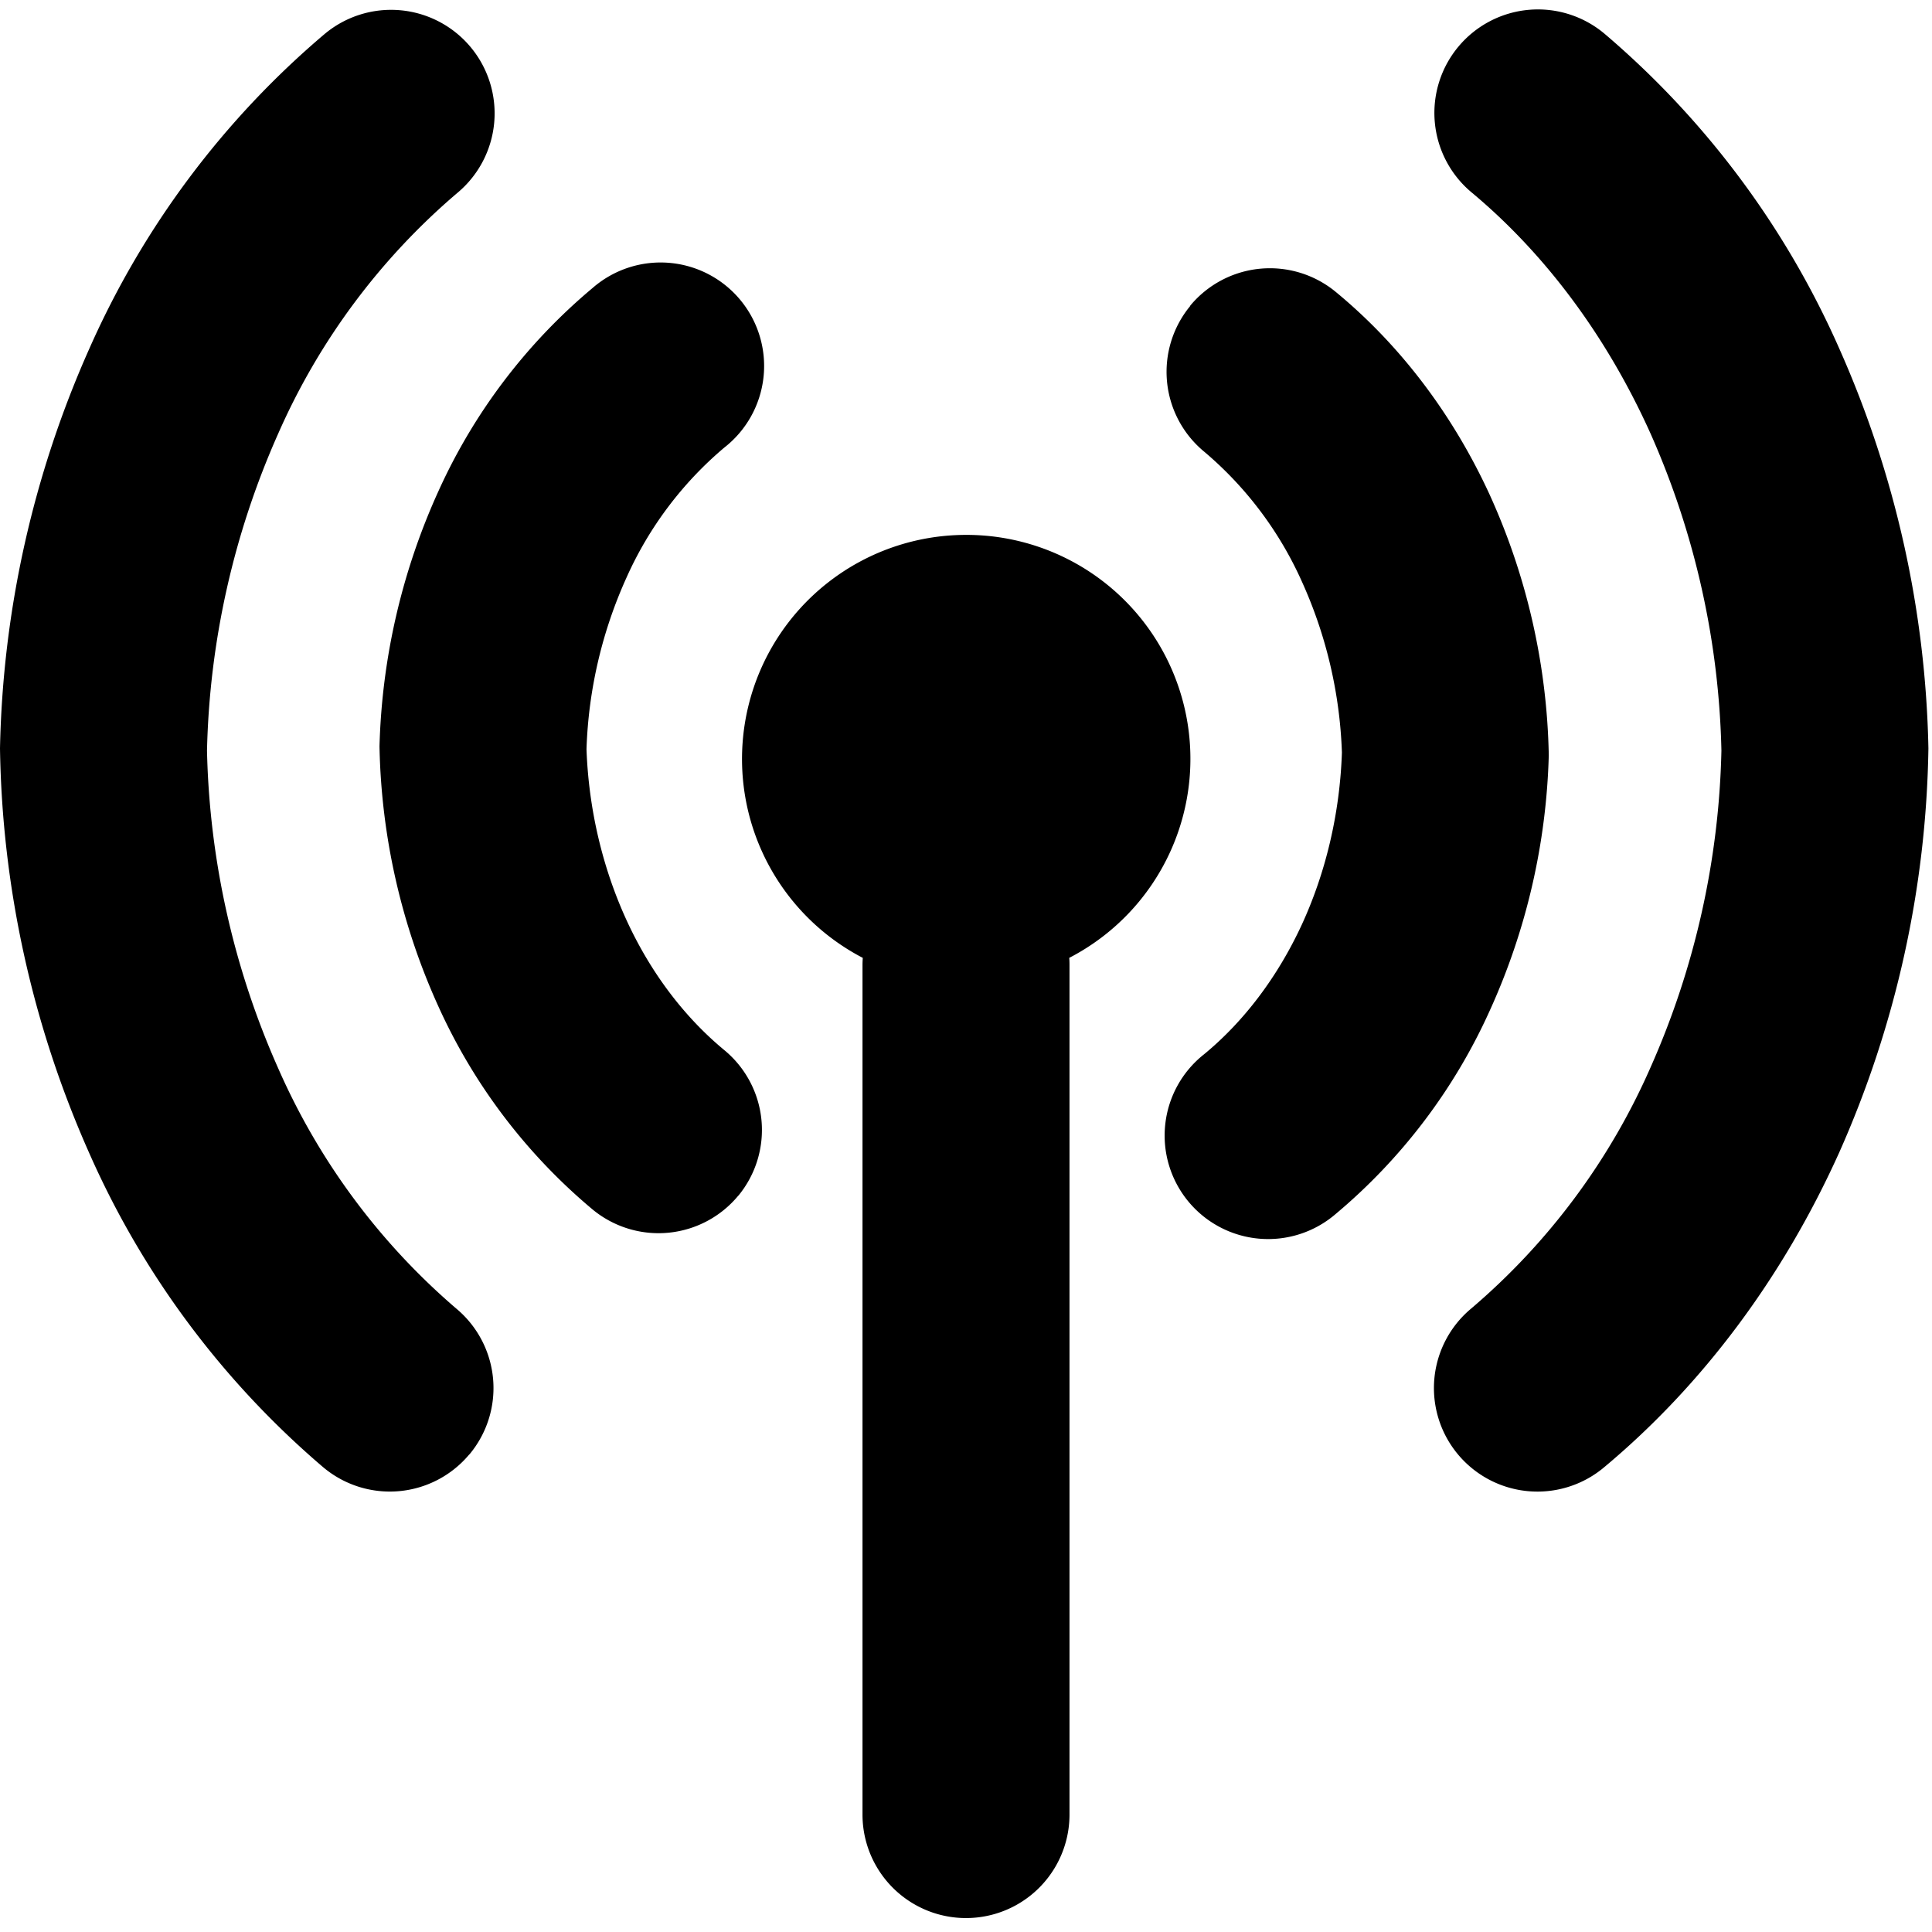 <?xml version="1.0" encoding="utf-8"?>
<!-- Generator: www.svgicons.com -->
<svg xmlns="http://www.w3.org/2000/svg" width="800" height="800" viewBox="0 0 14 14">
<path fill="currentColor" fill-rule="evenodd" d="M11.63.247a.75.75 0 1 0-.963 1.15c.53.443.976 1.039 1.294 1.746a5.99 5.99 0 0 1 .513 2.297a5.978 5.978 0 0 1-.515 2.298a4.856 4.856 0 0 1-1.298 1.744a.75.75 0 0 0 .96 1.153c.72-.6 1.3-1.383 1.705-2.28a7.478 7.478 0 0 0 .648-2.932a7.49 7.49 0 0 0-.645-2.895A6.37 6.37 0 0 0 11.63.247M5.35 8.664a.75.75 0 0 1-1.055.101A4.143 4.143 0 0 1 3.18 7.3a4.774 4.774 0 0 1-.43-1.892a4.776 4.776 0 0 1 .428-1.851a4.144 4.144 0 0 1 1.116-1.47a.75.75 0 1 1 .955 1.156a2.642 2.642 0 0 0-.708.94a3.273 3.273 0 0 0-.291 1.246c.016.44.118.865.292 1.243c.177.384.422.702.706.937a.75.75 0 0 1 .102 1.056Zm3.274-6.448a.75.75 0 0 1 1.055-.101c.472.389.85.893 1.114 1.466a4.773 4.773 0 0 1 .43 1.892a4.775 4.775 0 0 1-.428 1.851A4.144 4.144 0 0 1 9.68 8.796a.75.75 0 1 1-.954-1.157c.285-.235.53-.555.708-.94c.174-.379.275-.806.29-1.246a3.272 3.272 0 0 0-.292-1.243a2.645 2.645 0 0 0-.706-.937a.75.75 0 0 1-.101-1.056ZM3.4 10.54a.75.75 0 0 1-1.057.093A6.37 6.37 0 0 1 .645 8.352A7.492 7.492 0 0 1 0 5.423a7.48 7.48 0 0 1 .648-2.898A6.354 6.354 0 0 1 2.354.245a.75.75 0 1 1 .96 1.153a4.856 4.856 0 0 0-1.298 1.744A5.978 5.978 0 0 0 1.5 5.44a5.99 5.99 0 0 0 .514 2.297a4.871 4.871 0 0 0 1.293 1.746a.75.75 0 0 1 .094 1.057ZM7 3.876a1.624 1.624 0 0 0-.748 3.065A.76.76 0 0 0 6.25 7v6.149a.75.75 0 0 0 1.5 0V7c0-.02 0-.04-.002-.059A1.623 1.623 0 0 0 7 3.876" clip-rule="evenodd"/>
</svg>